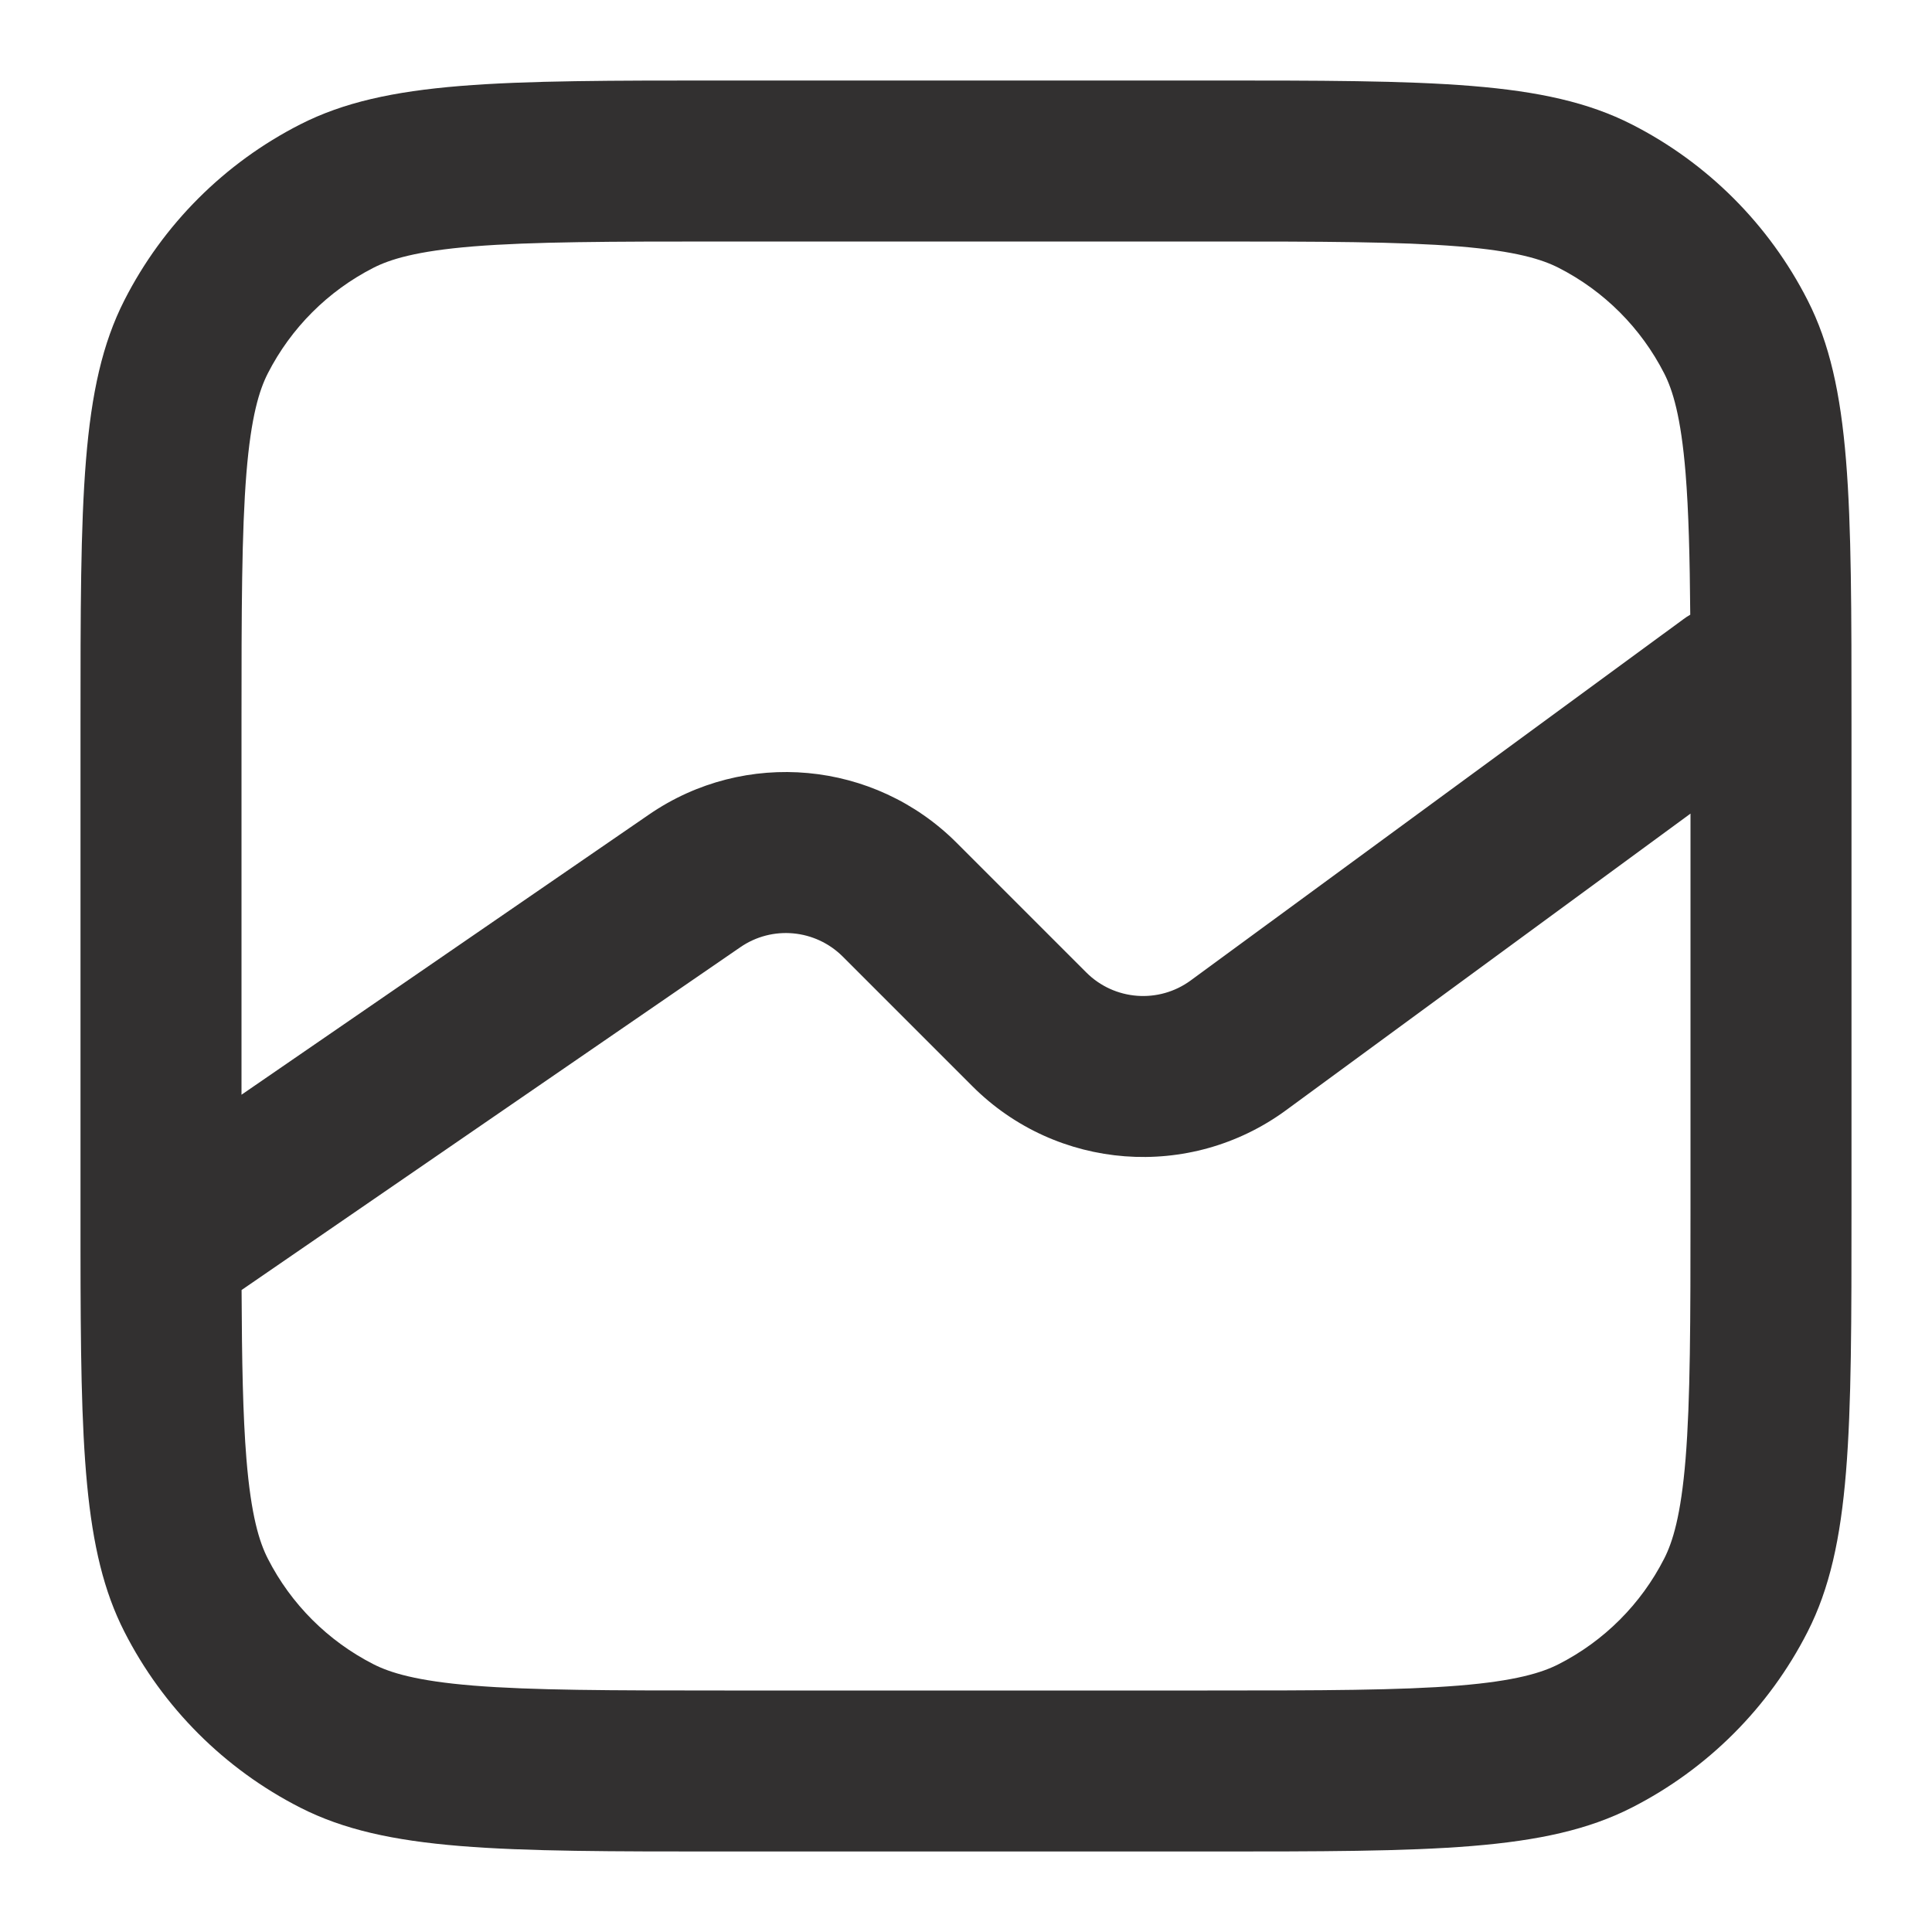 <svg width="24" height="24" viewBox="0 0 24 24" fill="none" xmlns="http://www.w3.org/2000/svg">
<path fill-rule="evenodd" clip-rule="evenodd" d="M1 15.524C1.002 17.979 1.035 19.269 1.545 20.27C2.024 21.211 2.789 21.976 3.73 22.455C4.8 23 6.2 23 9 23H15C17.8 23 19.2 23 20.27 22.455C21.211 21.976 21.976 21.211 22.455 20.27C23 19.2 23 17.8 23 15V9C23 6.2 23 4.8 22.455 3.73C21.976 2.789 21.211 2.024 20.27 1.545C19.2 1 17.8 1 15 1H9C6.2 1 4.8 1 3.73 1.545C2.789 2.024 2.024 2.789 1.545 3.73C1 4.8 1 6.2 1 9V15C1 15.165 1 15.324 1 15.479C1 15.494 1 15.509 1 15.524ZM9 3H15C16.433 3 17.388 3.002 18.121 3.061C18.831 3.119 19.156 3.222 19.362 3.327C19.927 3.615 20.385 4.074 20.673 4.638C20.778 4.844 20.881 5.169 20.939 5.879C20.977 6.35 20.991 6.913 20.997 7.636C20.967 7.653 20.937 7.673 20.909 7.694L14.792 12.179C14.394 12.471 13.843 12.429 13.494 12.08L11.883 10.469C10.861 9.447 9.254 9.299 8.063 10.118L3 13.599V9C3 7.567 3.002 6.612 3.061 5.879C3.119 5.169 3.222 4.844 3.327 4.638C3.615 4.074 4.074 3.615 4.638 3.327C4.844 3.222 5.169 3.119 5.879 3.061C6.612 3.002 7.567 3 9 3ZM3.001 16.025L9.196 11.767C9.593 11.493 10.128 11.543 10.469 11.883L12.08 13.494C13.127 14.541 14.781 14.667 15.975 13.792L21 10.107V15C21 16.433 20.998 17.388 20.939 18.121C20.881 18.831 20.778 19.156 20.673 19.362C20.385 19.927 19.927 20.385 19.362 20.673C19.156 20.778 18.831 20.881 18.121 20.939C17.388 20.998 16.433 21 15 21H9C7.567 21 6.612 20.998 5.879 20.939C5.169 20.881 4.844 20.778 4.638 20.673C4.074 20.385 3.615 19.927 3.327 19.362C3.222 19.156 3.119 18.831 3.061 18.121C3.017 17.578 3.005 16.914 3.001 16.025Z" fill="#323030"/>
</svg>

